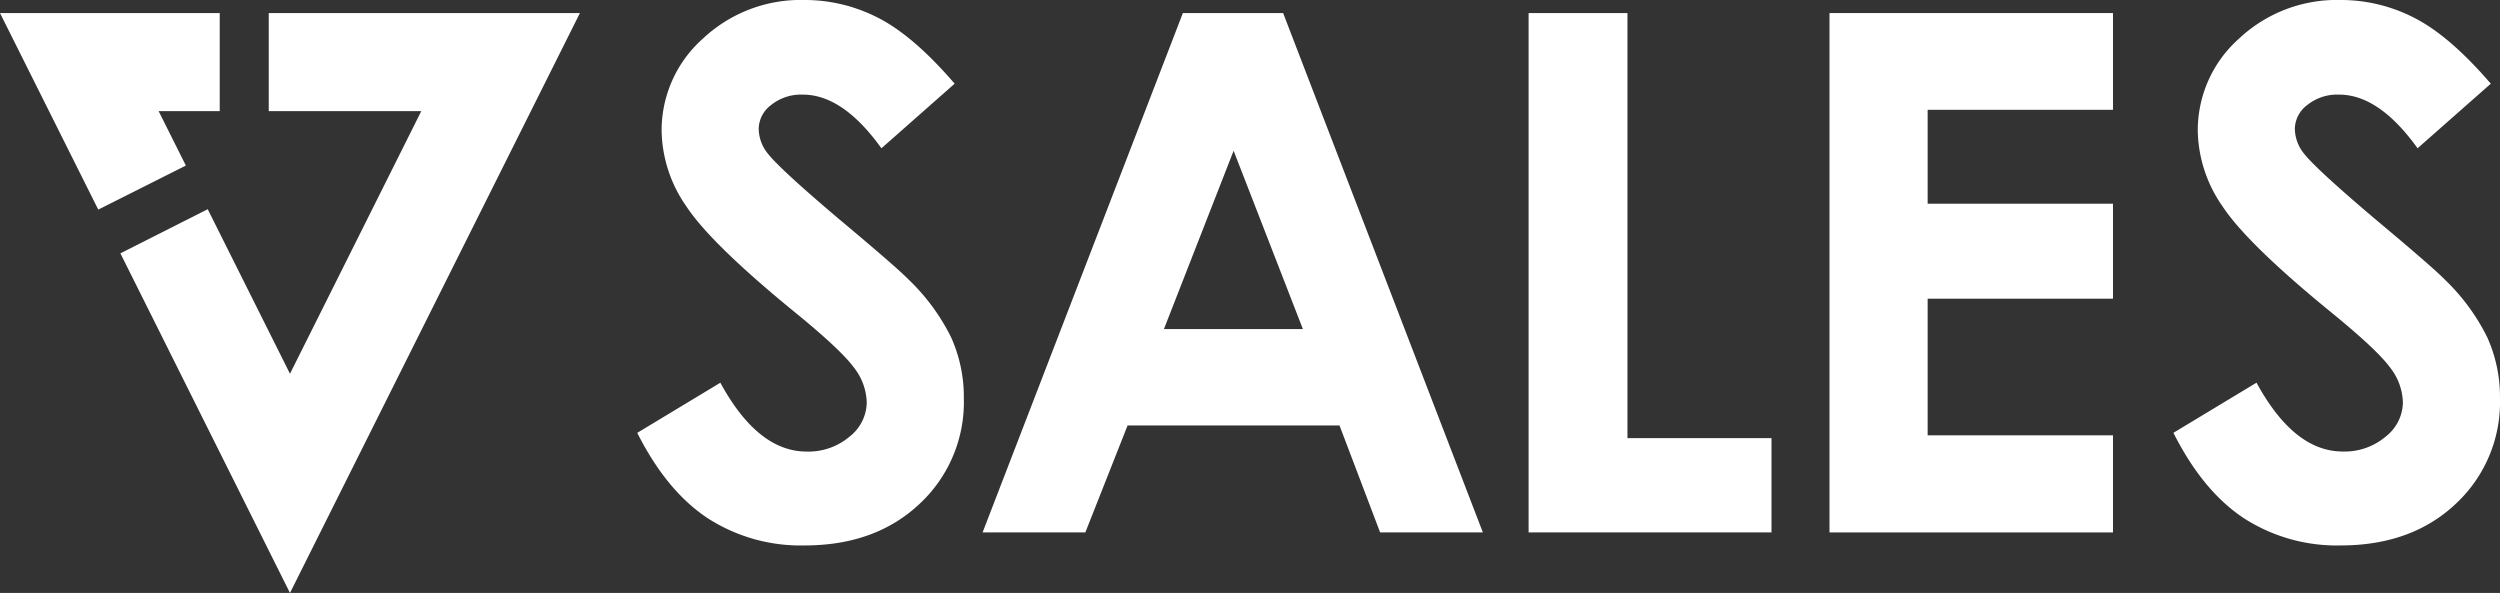 <svg id="Raggruppa_414" data-name="Raggruppa 414" xmlns="http://www.w3.org/2000/svg" xmlns:xlink="http://www.w3.org/1999/xlink" width="337.288" height="80" viewBox="0 0 337.288 80">
  <rect x="0" y="0" width="337.288" height="80" fill="#333333" stroke="none"/>
  <defs>
    <clipPath id="clip-path">
      <rect id="Rettangolo_175" data-name="Rettangolo 175" width="337.288" height="80" fill="#fff"/>
    </clipPath>
  </defs>
  <g id="Raggruppa_413" data-name="Raggruppa 413" clip-path="url(#clip-path)">
    <path id="Tracciato_377" data-name="Tracciato 377" d="M302.821,11.29l-9.878,8.717q-5.2-7.24-10.593-7.24a6.446,6.446,0,0,0-4.294,1.405,4.093,4.093,0,0,0-1.67,3.168,5.421,5.421,0,0,0,1.193,3.334q1.622,2.1,9.781,9,7.634,6.383,9.257,8.05a27.938,27.938,0,0,1,5.749,7.835,19.57,19.57,0,0,1,1.694,8.169,18.731,18.731,0,0,1-5.96,14.242q-5.961,5.621-15.544,5.62a23.127,23.127,0,0,1-13.041-3.668Q263.958,66.256,260,58.4l11.211-6.764q5.057,9.288,11.64,9.288a8.571,8.571,0,0,0,5.772-2,5.95,5.95,0,0,0,2.338-4.62,7.977,7.977,0,0,0-1.765-4.763q-1.766-2.381-7.777-7.288-11.451-9.335-14.792-14.408a18.3,18.3,0,0,1-3.339-10.122,16.552,16.552,0,0,1,5.556-12.5A19.271,19.271,0,0,1,282.553,0a21.634,21.634,0,0,1,9.99,2.429q4.745,2.429,10.277,8.859" transform="translate(-174.025 -0.001)" fill="#fff"/>
    <path id="Tracciato_378" data-name="Tracciato 378" d="M427.921,5.33h13.526L468.395,75.4H454.534l-5.482-14.432h-28.59l-5.7,14.432H400.9Zm6.846,18.576-9.4,24.054h18.745Z" transform="translate(-268.333 -3.568)" fill="#fff"/>
    <path id="Tracciato_379" data-name="Tracciato 379" d="M623.671,5.33h13.337V62.678h19.434V75.4h-32.77Z" transform="translate(-417.439 -3.567)" fill="#fff"/>
    <path id="Tracciato_380" data-name="Tracciato 380" d="M746.434,5.33h38.248V18.381H759.675v12.67h25.007V43.864H759.675V62.3h25.007V75.4H746.434Z" transform="translate(-499.607 -3.567)" fill="#fff"/>
    <path id="Tracciato_381" data-name="Tracciato 381" d="M929.581,11.29,919.7,20.006q-5.2-7.24-10.593-7.24a6.446,6.446,0,0,0-4.294,1.405,4.092,4.092,0,0,0-1.67,3.168,5.42,5.42,0,0,0,1.193,3.334q1.622,2.1,9.781,9,7.634,6.383,9.257,8.05a27.945,27.945,0,0,1,5.749,7.835,19.57,19.57,0,0,1,1.694,8.169,18.732,18.732,0,0,1-5.96,14.242q-5.96,5.621-15.544,5.62a23.127,23.127,0,0,1-13.041-3.668q-5.555-3.667-9.513-11.527l11.21-6.764q5.057,9.288,11.64,9.288a8.569,8.569,0,0,0,5.772-2,5.951,5.951,0,0,0,2.338-4.62,7.977,7.977,0,0,0-1.765-4.763q-1.766-2.381-7.777-7.288-11.452-9.335-14.792-14.408a18.3,18.3,0,0,1-3.339-10.122,16.552,16.552,0,0,1,5.556-12.5A19.273,19.273,0,0,1,909.313,0,21.637,21.637,0,0,1,919.3,2.43q4.744,2.429,10.277,8.859" transform="translate(-593.532 -0.001)" fill="#fff"/>
    <path id="Tracciato_382" data-name="Tracciato 382" d="M69.136,5.33V18.557H89.714L72,53.992l-11.1-22.2L49.12,37.746,72,83.567,111.115,5.33Z" transform="translate(-32.877 -3.567)" fill="#fff"/>
    <path id="Tracciato_383" data-name="Tracciato 383" d="M25.075,25.9l-.013-.026L21.4,18.557h8.244V5.33H0L13.244,31.82l.013.023Z" transform="translate(0 -3.567)" fill="#fff"/>
  </g>
</svg>
